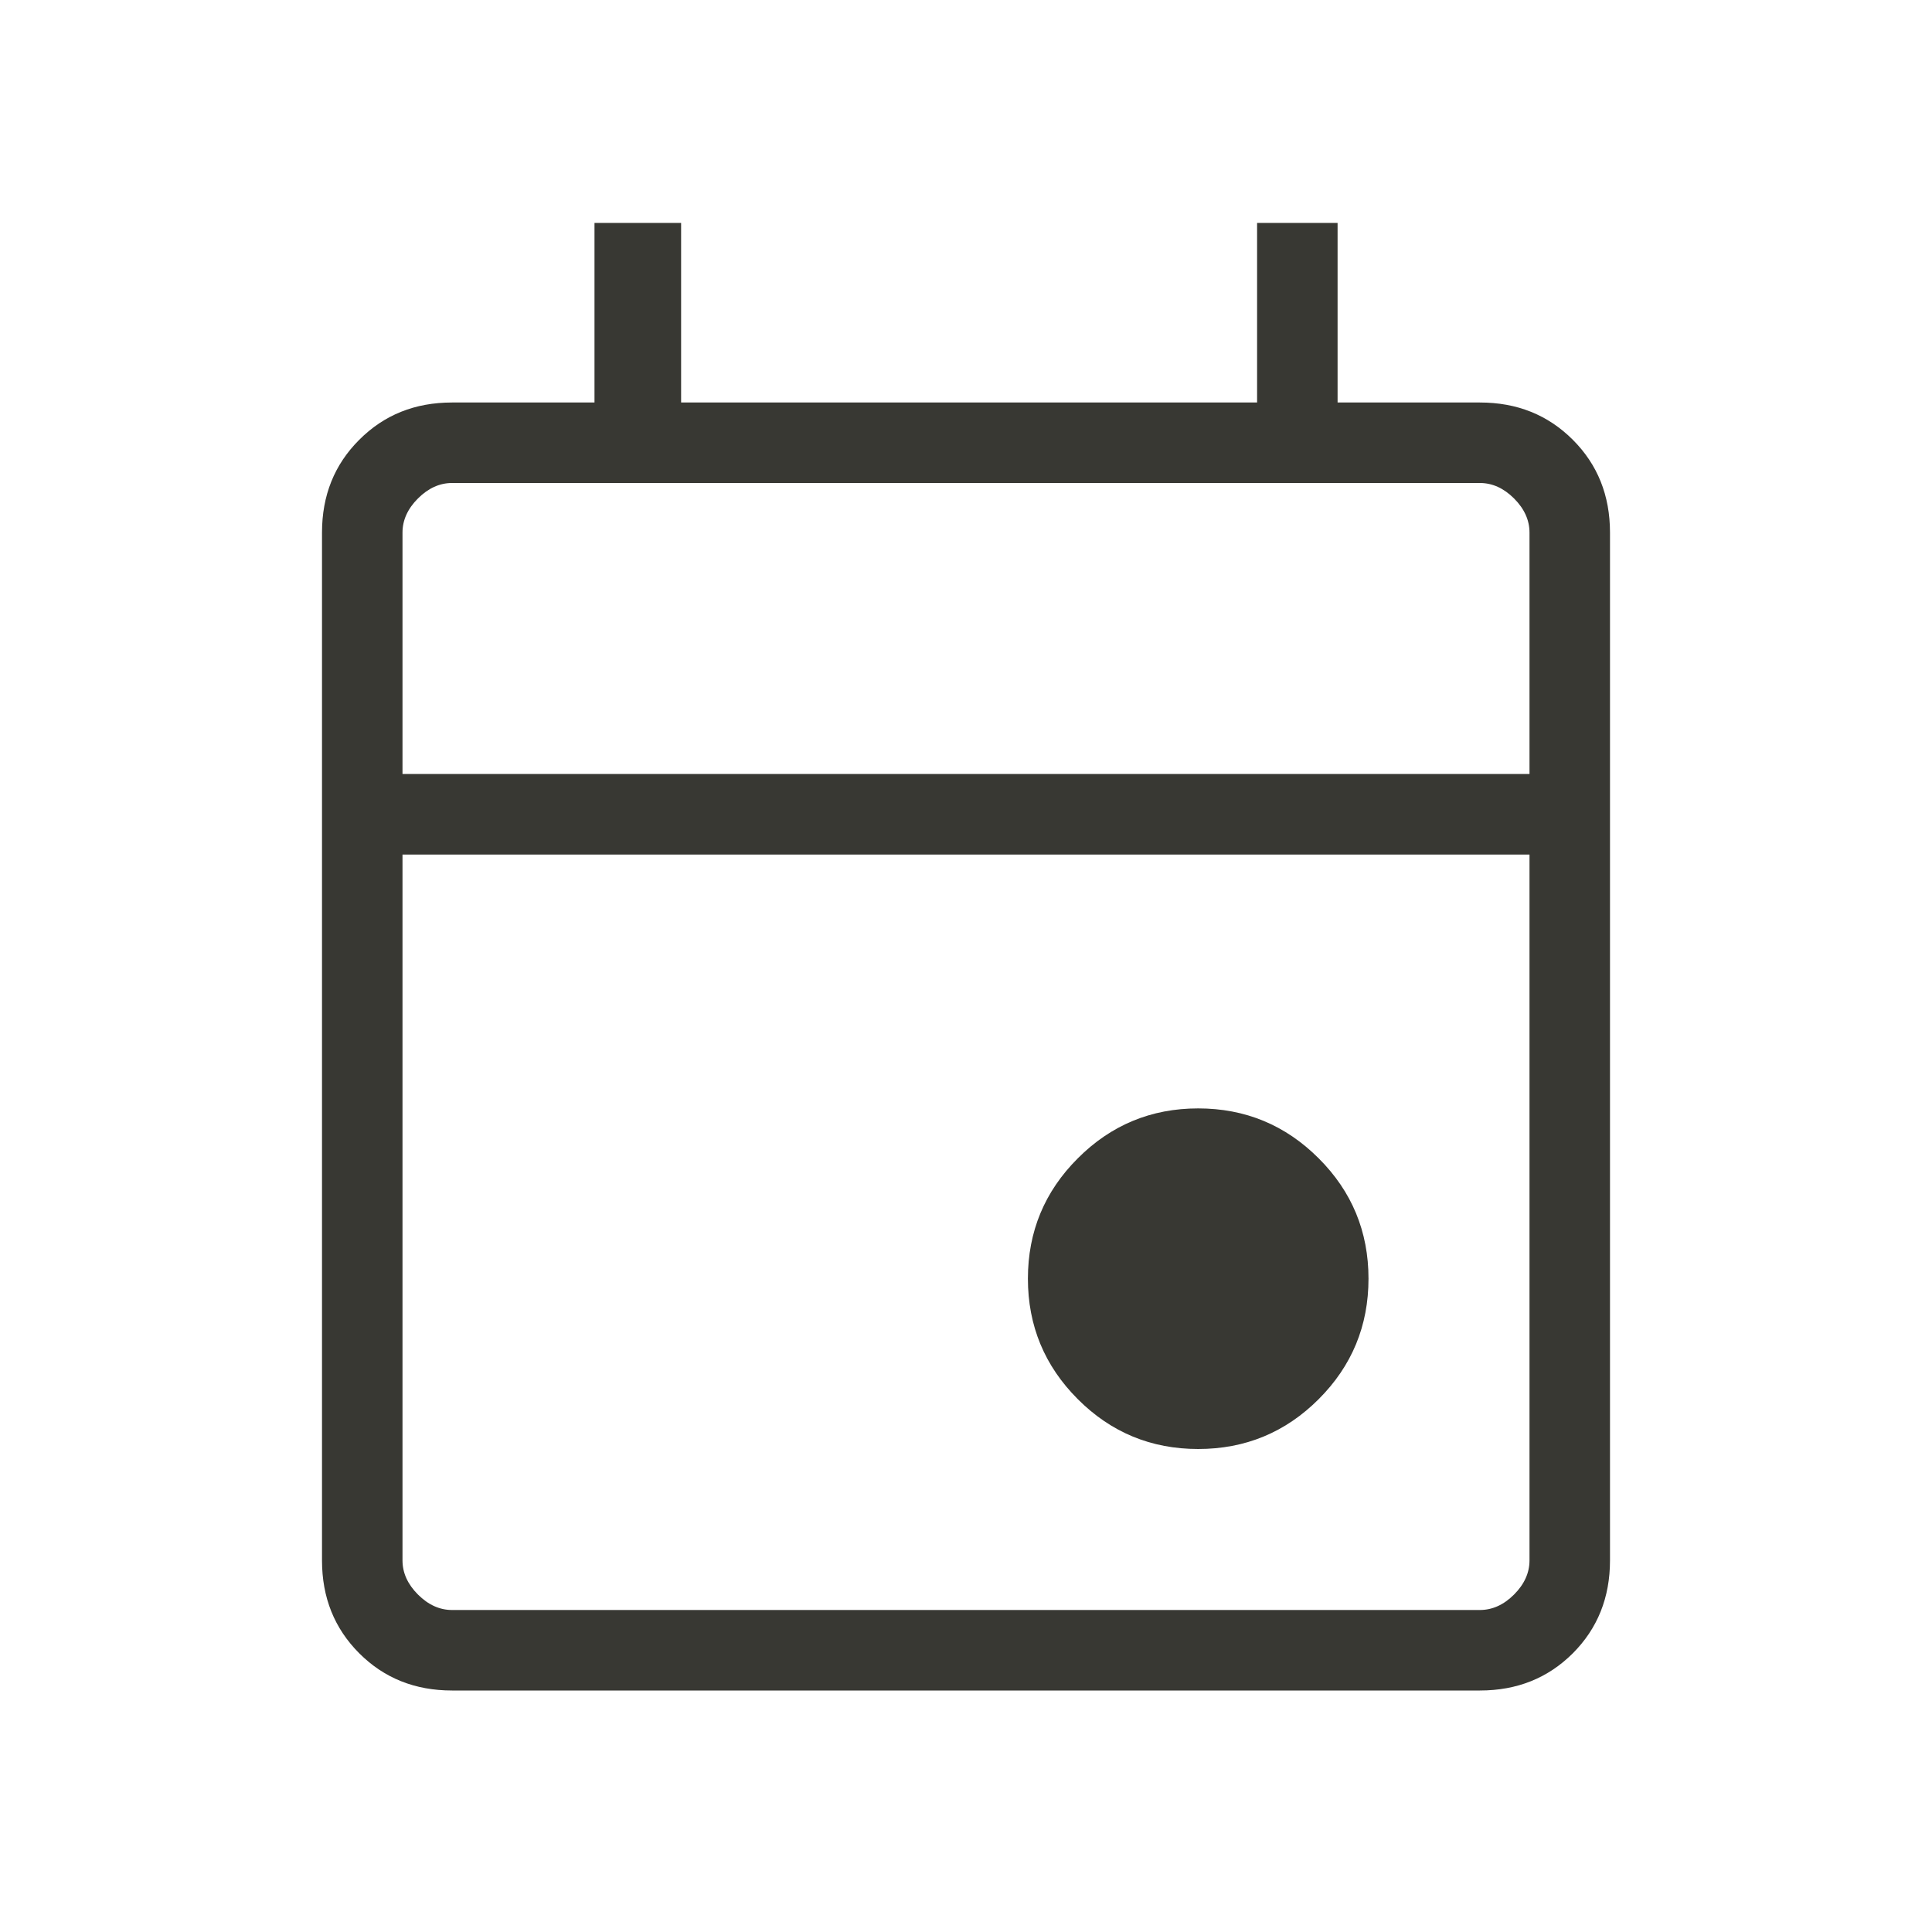 <svg xmlns="http://www.w3.org/2000/svg" fill="none" viewBox="0 0 24 24" height="24" width="24">
<mask height="24" width="24" y="0" x="0" maskUnits="userSpaceOnUse" style="mask-type:alpha" id="mask0_7145_6908">
<rect fill="#D9D9D9" height="24" width="24"></rect>
</mask>
<g mask="url(#mask0_7145_6908)">
<path fill="#383833" d="M14.884 18C14.3 18 13.801 17.794 13.389 17.381C12.976 16.968 12.769 16.469 12.769 15.884C12.769 15.3 12.976 14.801 13.389 14.389C13.801 13.976 14.3 13.769 14.884 13.769C15.469 13.769 15.968 13.976 16.381 14.389C16.794 14.801 17 15.3 17 15.884C17 16.469 16.794 16.968 16.381 17.381C15.968 17.794 15.469 18 14.884 18ZM5.615 21C5.155 21 4.771 20.846 4.463 20.538C4.154 20.229 4 19.845 4 19.384V6.616C4 6.155 4.154 5.771 4.463 5.463C4.771 5.154 5.155 5 5.615 5H7.385V2.769H8.461V5H15.616V2.769H16.616V5H18.384C18.845 5 19.229 5.154 19.538 5.463C19.846 5.771 20 6.155 20 6.616V19.384C20 19.845 19.846 20.229 19.538 20.538C19.229 20.846 18.845 21 18.384 21H5.615ZM5.615 20H18.384C18.538 20 18.68 19.936 18.808 19.808C18.936 19.68 19 19.538 19 19.384V10.616H5V19.384C5 19.538 5.064 19.68 5.192 19.808C5.32 19.936 5.462 20 5.615 20ZM5 9.615H19V6.616C19 6.462 18.936 6.32 18.808 6.192C18.68 6.064 18.538 6 18.384 6H5.615C5.462 6 5.32 6.064 5.192 6.192C5.064 6.32 5 6.462 5 6.616V9.615Z"></path>
</g>
</svg>
